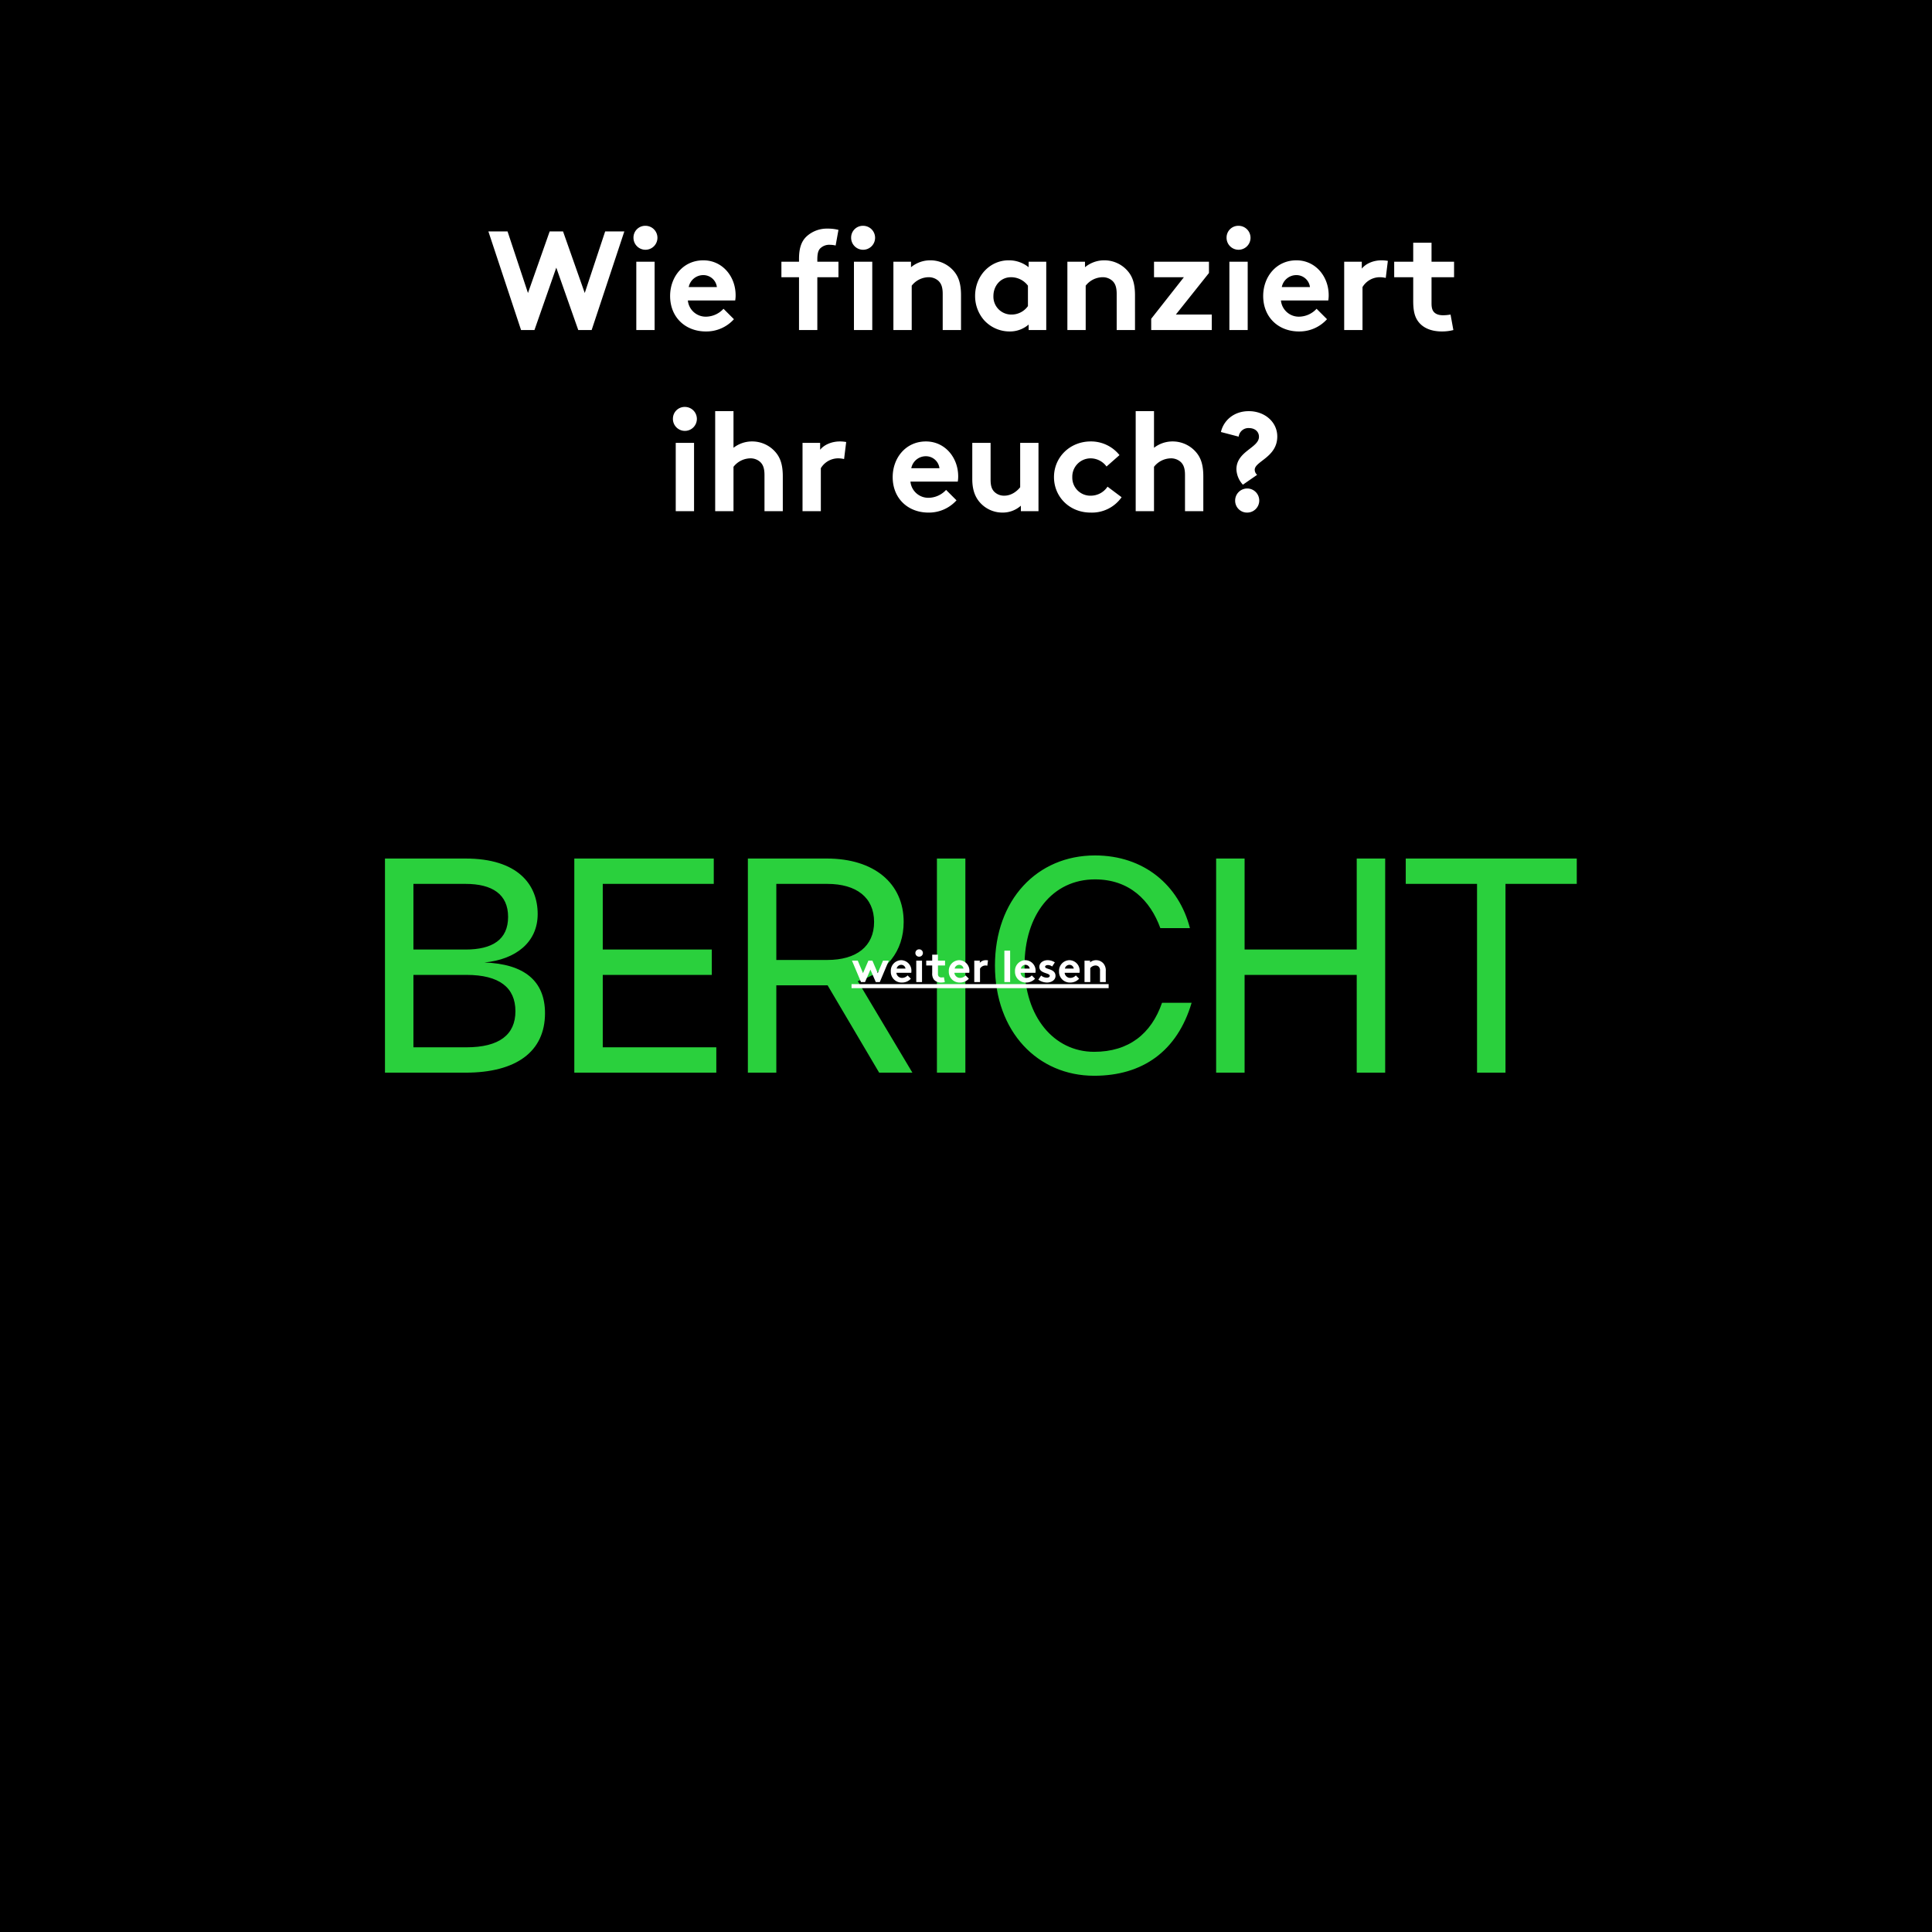 <svg xmlns="http://www.w3.org/2000/svg" width="960" height="960" viewBox="0 0 960 960">
  <g id="Gruppe_310" data-name="Gruppe 310" transform="translate(2 -2373)">
    <g id="Gruppe_308" data-name="Gruppe 308">
      <rect id="Rechteck_138" data-name="Rechteck 138" width="960" height="960" transform="translate(-2 2373)"/>
      <path id="Pfad_347" data-name="Pfad 347" d="M254.915,67h6.65l10.85-31.01L283.335,67h6.65l16.24-49h-9.52l-10.15,30.59L275.775,18h-6.65l-10.78,30.59L248.2,18h-9.52Zm66.36-33.95h-9.1V67h9.1Zm-10.5-12.04a5.952,5.952,0,1,0,5.95-5.81A5.827,5.827,0,0,0,310.775,21.01Zm44.73,35.42a12.014,12.014,0,0,1-8.54,3.92,8.913,8.913,0,0,1-9.17-8.05h23.52a14.929,14.929,0,0,0,.21-2.59c0-9.45-6.65-17.36-16.03-17.36-10.08,0-16.52,8.26-16.52,17.71,0,10.64,7.63,17.64,17.78,17.64a18.421,18.421,0,0,0,13.93-6.09Zm-17.29-10.78a7.364,7.364,0,0,1,7.28-5.95,6.77,6.77,0,0,1,6.72,5.95Zm74.41-28.42a20.6,20.6,0,0,0-5.39-.63,14.87,14.87,0,0,0-10.57,3.99c-2.38,2.31-3.64,5.6-3.64,11.06v1.4h-8.75v7.7h8.75V67h9.1V40.75h10.5v-7.7h-10.5V32c0-3.15.49-4.41,1.26-5.39a6.352,6.352,0,0,1,5.11-1.96,11.665,11.665,0,0,1,2.73.35Zm16.8,15.82h-9.1V67h9.1Zm-10.5-12.04a5.952,5.952,0,1,0,5.95-5.81A5.827,5.827,0,0,0,418.925,21.01ZM449.025,67V44.95a10.84,10.84,0,0,1,8.26-4.2,7.156,7.156,0,0,1,5.11,1.89c1.26,1.26,2.03,3.01,2.03,6.37V67h9.1V49.71c0-5.81-1.26-9.24-3.5-11.9a15.3,15.3,0,0,0-11.76-5.46,14.973,14.973,0,0,0-9.59,3.43V33.05h-8.75V67Zm57.75-11.9a9.943,9.943,0,0,1-8.19,4.2,8.872,8.872,0,0,1-8.96-9.24c0-4.9,3.43-9.31,8.75-9.31a10.438,10.438,0,0,1,8.4,4.2Zm9.1-22.05h-8.75v2.73a15.553,15.553,0,0,0-9.94-3.43c-9.24,0-16.66,7.7-16.66,17.71a18.221,18.221,0,0,0,4.34,11.9,17.069,17.069,0,0,0,12.81,5.74,14.2,14.2,0,0,0,9.45-3.43V67h8.75ZM535.475,67V44.95a10.84,10.84,0,0,1,8.26-4.2,7.156,7.156,0,0,1,5.11,1.89c1.26,1.26,2.03,3.01,2.03,6.37V67h9.1V49.71c0-5.81-1.26-9.24-3.5-11.9a15.3,15.3,0,0,0-11.76-5.46,14.973,14.973,0,0,0-9.59,3.43V33.05h-8.75V67Zm61.25-33.95h-27.3v7.7h14.84L568.025,61.4V67h30.1V59.3h-17.85l16.45-20.65Zm19.25,0h-9.1V67h9.1Zm-10.5-12.04a5.952,5.952,0,1,0,5.95-5.81A5.827,5.827,0,0,0,605.475,21.01ZM650.2,56.43a12.014,12.014,0,0,1-8.54,3.92,8.913,8.913,0,0,1-9.17-8.05h23.52a14.926,14.926,0,0,0,.21-2.59c0-9.45-6.65-17.36-16.03-17.36-10.08,0-16.52,8.26-16.52,17.71,0,10.64,7.63,17.64,17.78,17.64a18.421,18.421,0,0,0,13.93-6.09Zm-17.29-10.78a7.364,7.364,0,0,1,7.28-5.95,6.77,6.77,0,0,1,6.72,5.95Zm52.71-13.02a18.542,18.542,0,0,0-3.08-.28c-4.13,0-7.84,1.61-9.87,4.13V33.05h-8.75V67h9.1V45.65a10.074,10.074,0,0,1,8.26-4.9,12.654,12.654,0,0,1,3.29.35Zm31.15,26.67a22.179,22.179,0,0,1-3.71.35c-2.24,0-3.71-.63-4.62-1.68-.77-.91-1.12-2.17-1.12-4.27V40.75h11.2v-7.7h-11.2V23.6h-9.1v9.45h-9.45v7.7h9.45v11.9c0,4.83.77,7.84,2.52,10.15,2.31,3.08,6.3,4.9,11.76,4.9a22.4,22.4,0,0,0,5.67-.7Zm-375.9,63.75h-9.1V157h9.1Zm-10.5-12.04a5.952,5.952,0,1,0,5.95-5.81A5.827,5.827,0,0,0,330.375,111.01Zm30.1,23.94a10.84,10.84,0,0,1,8.26-4.2,7.156,7.156,0,0,1,5.11,1.89c1.26,1.26,2.03,3.01,2.03,6.37V157h9.1V139.71c0-5.81-1.26-9.24-3.5-11.9a15.3,15.3,0,0,0-11.76-5.46,15.03,15.03,0,0,0-9.24,3.15V107.3h-9.1V157h9.1Zm56-12.32a18.542,18.542,0,0,0-3.08-.28c-4.13,0-7.84,1.61-9.87,4.13v-3.43h-8.75V157h9.1V135.65a10.074,10.074,0,0,1,8.26-4.9,12.654,12.654,0,0,1,3.29.35Zm49.63,23.8a12.014,12.014,0,0,1-8.54,3.92,8.913,8.913,0,0,1-9.17-8.05h23.52a14.929,14.929,0,0,0,.21-2.59c0-9.45-6.65-17.36-16.03-17.36-10.08,0-16.52,8.26-16.52,17.71,0,10.64,7.63,17.64,17.78,17.64a18.421,18.421,0,0,0,13.93-6.09Zm-17.29-10.78a7.364,7.364,0,0,1,7.28-5.95,6.77,6.77,0,0,1,6.72,5.95Zm54.11-12.6V145.1c-1.26,1.61-4.06,4.2-7.91,4.2a6.817,6.817,0,0,1-5.11-2.1c-1.05-1.19-1.68-2.73-1.68-5.81V123.05h-9.1v17.99c0,5.04,1.26,8.54,3.43,11.2a14.873,14.873,0,0,0,11.55,5.46,13.5,13.5,0,0,0,9.17-3.43V157h8.75V123.05Zm43.4,21.77a9.948,9.948,0,0,1-8.12,4.48,8.971,8.971,0,0,1-9.38-9.24,9.1,9.1,0,0,1,9.17-9.31,9.835,9.835,0,0,1,7.84,4.06l6.44-5.67a18.112,18.112,0,0,0-14.28-6.79c-10.36,0-18.27,7.84-18.27,17.71,0,9.8,7.7,17.64,18.2,17.64a18,18,0,0,0,15.4-7.63Zm23.1-9.87a10.84,10.84,0,0,1,8.26-4.2,7.156,7.156,0,0,1,5.11,1.89c1.26,1.26,2.03,3.01,2.03,6.37V157h9.1V139.71c0-5.81-1.26-9.24-3.5-11.9a15.3,15.3,0,0,0-11.76-5.46,15.03,15.03,0,0,0-9.24,3.15V107.3h-9.1V157h9.1Zm40.32,16.8a5.891,5.891,0,0,0,6.09,5.95,5.986,5.986,0,1,0-6.09-5.95Zm1.75-31.78a4.88,4.88,0,0,1,5.04-4.27c3.01,0,5.04,1.75,5.04,4.34,0,5.53-11.2,7.14-11.2,16.17a11.94,11.94,0,0,0,3.22,7.63l7.07-4.9a3.341,3.341,0,0,1-1.19-2.52c0-4.2,11.2-6.23,11.2-16.52,0-7.21-6.23-12.6-14.14-12.6-7.63,0-12.6,4.83-13.86,10.36Z" transform="translate(2 2470)" fill="#fff"/>
      <path id="Pfad_350" data-name="Pfad 350" d="M238.71,86.26c15.68-1.54,26.46-10.08,26.46-24.08,0-14.7-9.94-27.58-35.84-27.58H189.29V141h40.04c25.06,0,39.48-10.36,39.48-29.54C268.81,95.36,258.45,86.96,238.71,86.26Zm11.76-22.68c0,11.34-7.84,16.24-21.14,16.24h-25.9V47.2h25.9C242.63,47.2,250.47,52.38,250.47,63.58ZM203.43,128.4V92.42h26.32c16.38,0,24.36,6.3,24.36,18.06,0,11.62-7.98,17.92-24.36,17.92Zm94.08-35.98h54.18V79.82H297.51V47.2h55.16V34.6h-69.3V141h70.56V128.4H297.51Zm126.7,3.08c14.28-4.2,22.82-14.84,22.82-29.4,0-19.18-14.7-31.5-38.22-31.5h-39.2V141h14.14V97.6h25.48L434.85,141h16.52ZM409.09,47.2c14.42,0,23.24,6.72,23.24,18.9S423.51,85,409.09,85H383.75V47.2Zm68.6,93.8V34.6H463.55V141Zm63.98,1.54c24.08,0,41.3-12.18,48.44-36.26h-14.7c-5.32,15.4-16.52,24.36-33.74,24.36-20.02,0-34.58-17.5-34.58-42.84,0-25.2,13.86-42.84,35-42.84,17.08,0,27.44,10.36,32.48,24.22h14.7c-5.46-21.28-22.82-36.12-47.18-36.12-28.7,0-49.7,21.98-49.7,54.74C492.39,120.7,513.67,142.54,541.67,142.54ZM672.15,79.82H616.43V34.6H602.29V141h14.14V92.42h55.72V141h14.14V34.6H672.15ZM696.51,34.6V47.2h35.42V141h14.14V47.2h35.42V34.6Z" transform="translate(0 2765)" fill="#2ad03d"/>
      <path id="Pfad_351" data-name="Pfad 351" d="M-54.5-6.2-51.821,0h1.98l4.488-10.67h-2.882l-2.618,6.226-2.662-6.226h-1.98l-2.684,6.226-2.6-6.226h-2.882L-59.169,0h1.98Zm18.48,2.882A3.776,3.776,0,0,1-38.709-2.09a2.8,2.8,0,0,1-2.882-2.53H-34.2a4.692,4.692,0,0,0,.066-.814,5.18,5.18,0,0,0-5.038-5.456,5.262,5.262,0,0,0-5.192,5.566A5.336,5.336,0,0,0-38.775.22,5.79,5.79,0,0,0-34.4-1.694ZM-41.459-6.71a2.314,2.314,0,0,1,2.288-1.87,2.128,2.128,0,0,1,2.112,1.87Zm12.606-3.96h-2.86V0h2.86Zm-3.3-3.784a1.831,1.831,0,0,0,1.87,1.826,1.831,1.831,0,0,0,1.87-1.826,1.831,1.831,0,0,0-1.87-1.826A1.831,1.831,0,0,0-32.153-14.454ZM-17.963-2.42a6.97,6.97,0,0,1-1.166.11,1.812,1.812,0,0,1-1.452-.528,1.964,1.964,0,0,1-.352-1.342V-8.25h3.52v-2.42h-3.52v-2.97h-2.86v2.97h-2.97v2.42h2.97v3.74A5.006,5.006,0,0,0-23-1.32a4.394,4.394,0,0,0,3.7,1.54A7.042,7.042,0,0,0-17.523,0Zm10.758-.9A3.776,3.776,0,0,1-9.889-2.09a2.8,2.8,0,0,1-2.882-2.53h7.392a4.691,4.691,0,0,0,.066-.814,5.18,5.18,0,0,0-5.038-5.456,5.262,5.262,0,0,0-5.192,5.566A5.336,5.336,0,0,0-9.955.22,5.79,5.79,0,0,0-5.577-1.694ZM-12.639-6.71a2.314,2.314,0,0,1,2.288-1.87A2.128,2.128,0,0,1-8.239-6.71ZM3.927-10.8a5.827,5.827,0,0,0-.968-.088,3.994,3.994,0,0,0-3.1,1.3V-10.67h-2.75V0h2.86V-6.71a3.166,3.166,0,0,1,2.6-1.54A3.977,3.977,0,0,1,3.6-8.14Zm11-4.818h-2.86V0h2.86Zm10.758,12.3A3.776,3.776,0,0,1,23-2.09a2.8,2.8,0,0,1-2.882-2.53h7.392a4.691,4.691,0,0,0,.066-.814,5.18,5.18,0,0,0-5.038-5.456,5.262,5.262,0,0,0-5.192,5.566A5.336,5.336,0,0,0,22.935.22a5.79,5.79,0,0,0,4.378-1.914ZM20.251-6.71a2.314,2.314,0,0,1,2.288-1.87,2.128,2.128,0,0,1,2.112,1.87Zm8.69,5.5A7.38,7.38,0,0,0,33.231.22c2.244,0,4.246-1.254,4.246-3.3,0-3.7-5.17-3.146-5.17-4.532,0-.55.66-.858,1.452-.858a3.6,3.6,0,0,1,2.046.726l1.342-2.068a6.619,6.619,0,0,0-3.608-1.078c-2.112,0-4.092,1.276-4.092,3.322,0,3.432,5.17,2.86,5.17,4.466,0,.528-.594.9-1.364.9a4.493,4.493,0,0,1-2.926-1.056ZM47.575-3.322A3.776,3.776,0,0,1,44.891-2.09a2.8,2.8,0,0,1-2.882-2.53H49.4a4.691,4.691,0,0,0,.066-.814,5.18,5.18,0,0,0-5.038-5.456,5.262,5.262,0,0,0-5.192,5.566A5.336,5.336,0,0,0,44.825.22,5.79,5.79,0,0,0,49.2-1.694ZM42.141-6.71a2.314,2.314,0,0,1,2.288-1.87,2.128,2.128,0,0,1,2.112,1.87ZM54.747,0V-6.93a3.407,3.407,0,0,1,2.6-1.32,2.249,2.249,0,0,1,1.606.594,2.579,2.579,0,0,1,.638,2V0h2.86V-5.434a5.382,5.382,0,0,0-1.1-3.74,4.807,4.807,0,0,0-3.7-1.716,4.706,4.706,0,0,0-3.014,1.078v-.858h-2.75V0ZM-63.877,1H63.877V3H-63.877Z" transform="translate(485 2861)" fill="#fff"/>
    </g>
  </g>
</svg>
